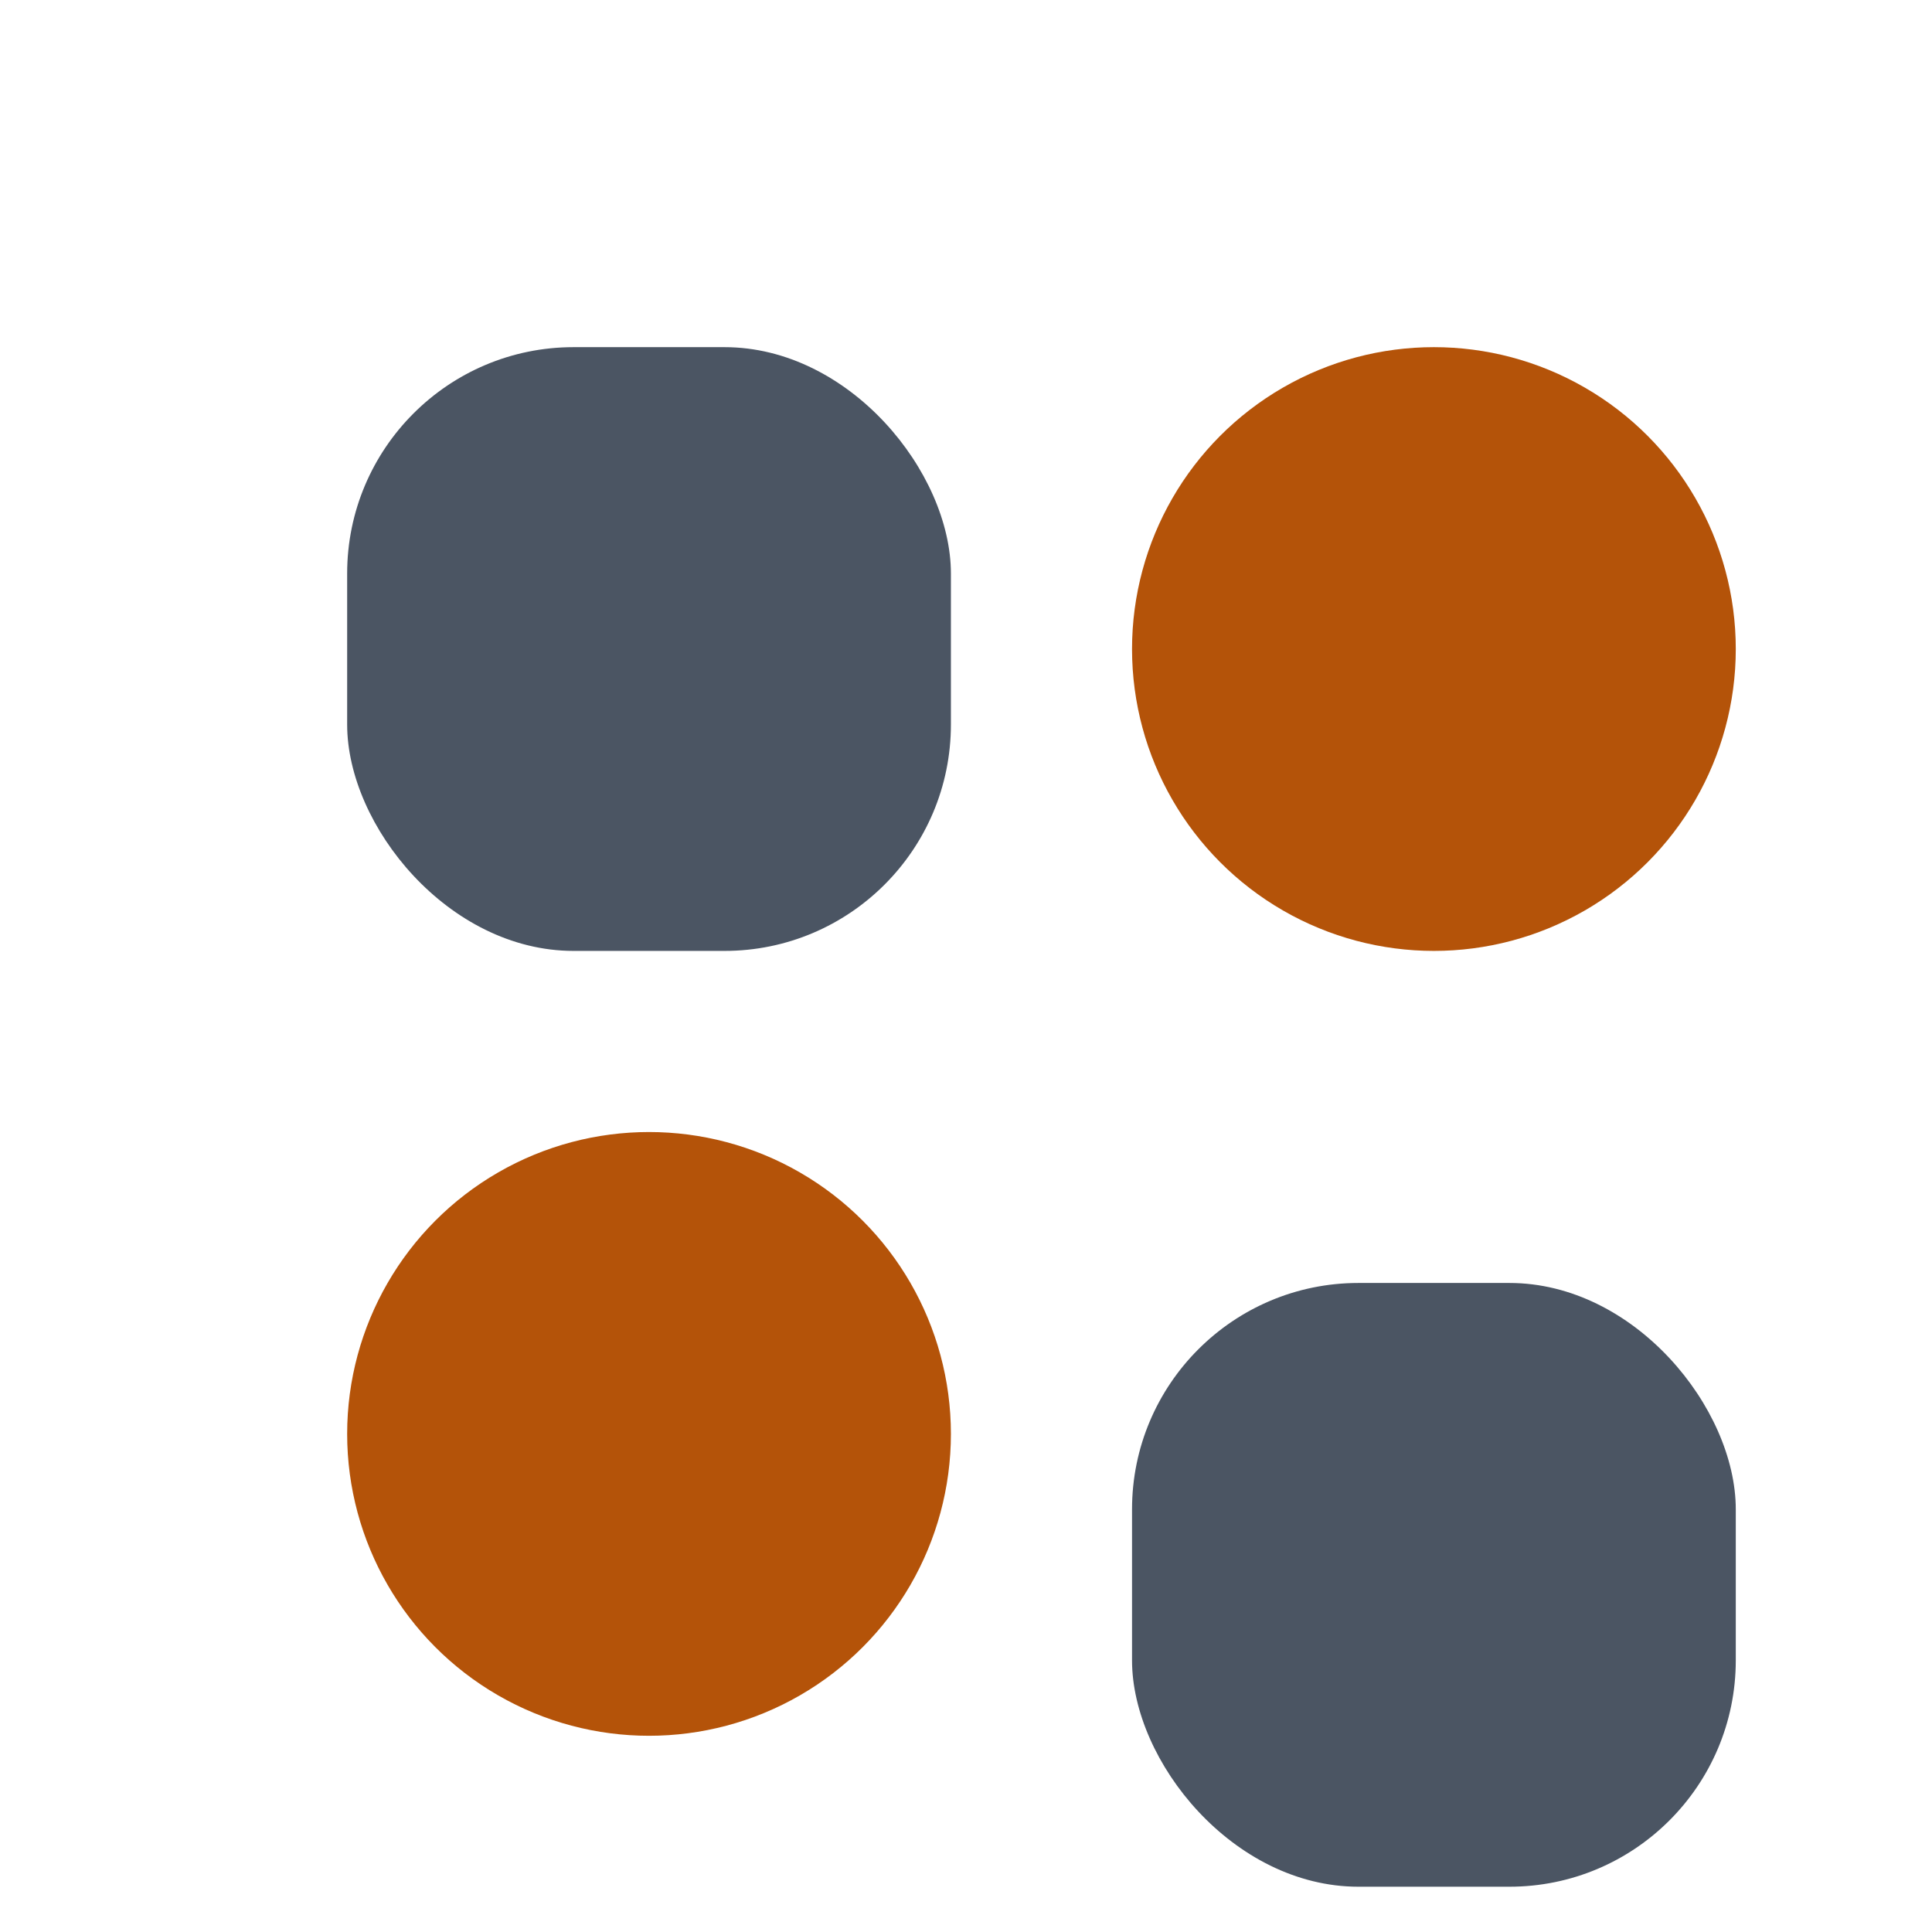<svg width="256" height="256" viewBox="0 0 256 256" fill="none" xmlns="http://www.w3.org/2000/svg">
  <!-- Top Left: Rounded Square -->
  <rect x="46" y="46" width="80" height="80" rx="30" fill="#4B5563"/>
  
  <!-- Top Right: Circle (Gold) -->
  <circle cx="190" cy="86" r="40" fill="#B45309"/>
  
  <!-- Bottom Left: Circle (Gold) -->
  <circle cx="86" cy="190" r="40" fill="#B45309"/>
  
  <!-- Bottom Right: Rounded Square -->
  <rect x="150" y="170" width="80" height="80" rx="30" fill="#4B5563"/>
</svg>
